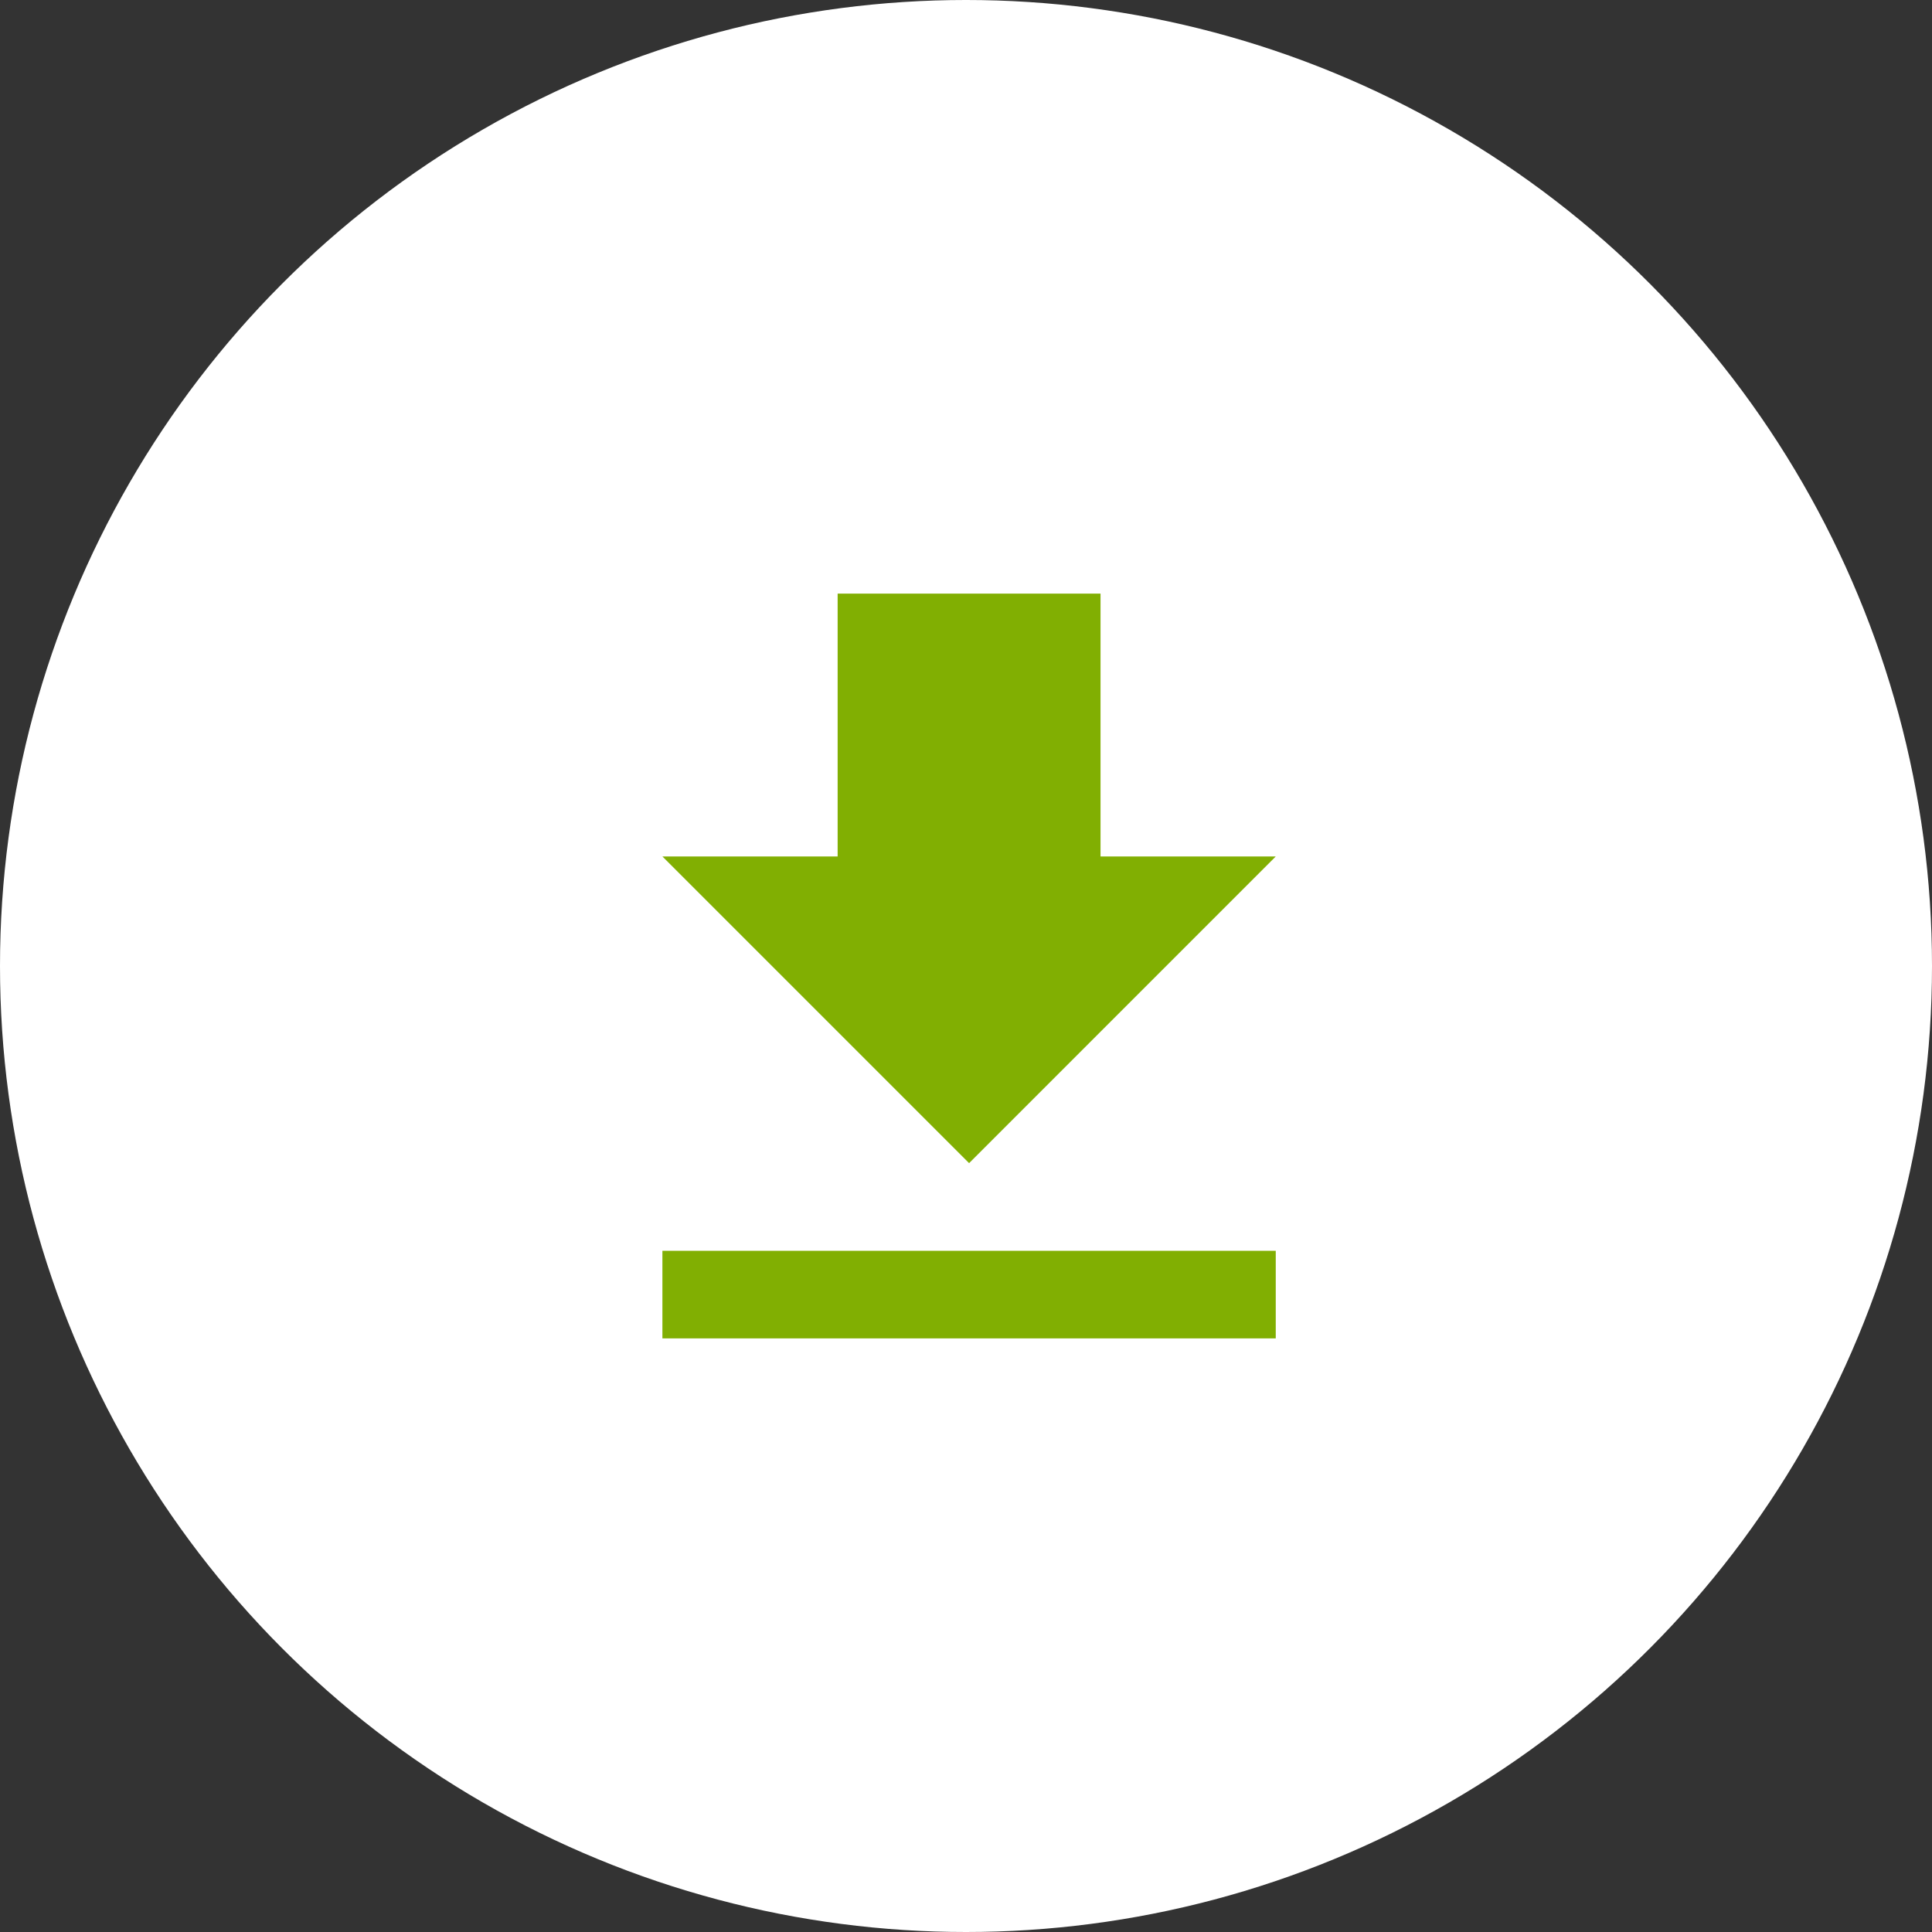 <svg xmlns="http://www.w3.org/2000/svg" width="70" height="70" viewBox="0 0 70 70">
  <rect x="0" y="0" width="70" height="70" fill="#333333" stroke="none"/>
  <g id="Group_32408" data-name="Group 32408" transform="translate(-303 -3152)">
    <circle id="Ellipse_94" data-name="Ellipse 94" cx="35" cy="35" r="35" transform="translate(303 3152)" fill="#fff"/>
    <path id="Icon_material-file-download" data-name="Icon material-file-download" d="M29.723,14.024H23.374V4.5H13.849v9.524H7.5L18.612,25.136ZM7.5,28.311v3.175H29.723V28.311Z" transform="translate(319.5 3169.007)" fill="#81af02"/>
  </g>
</svg>
